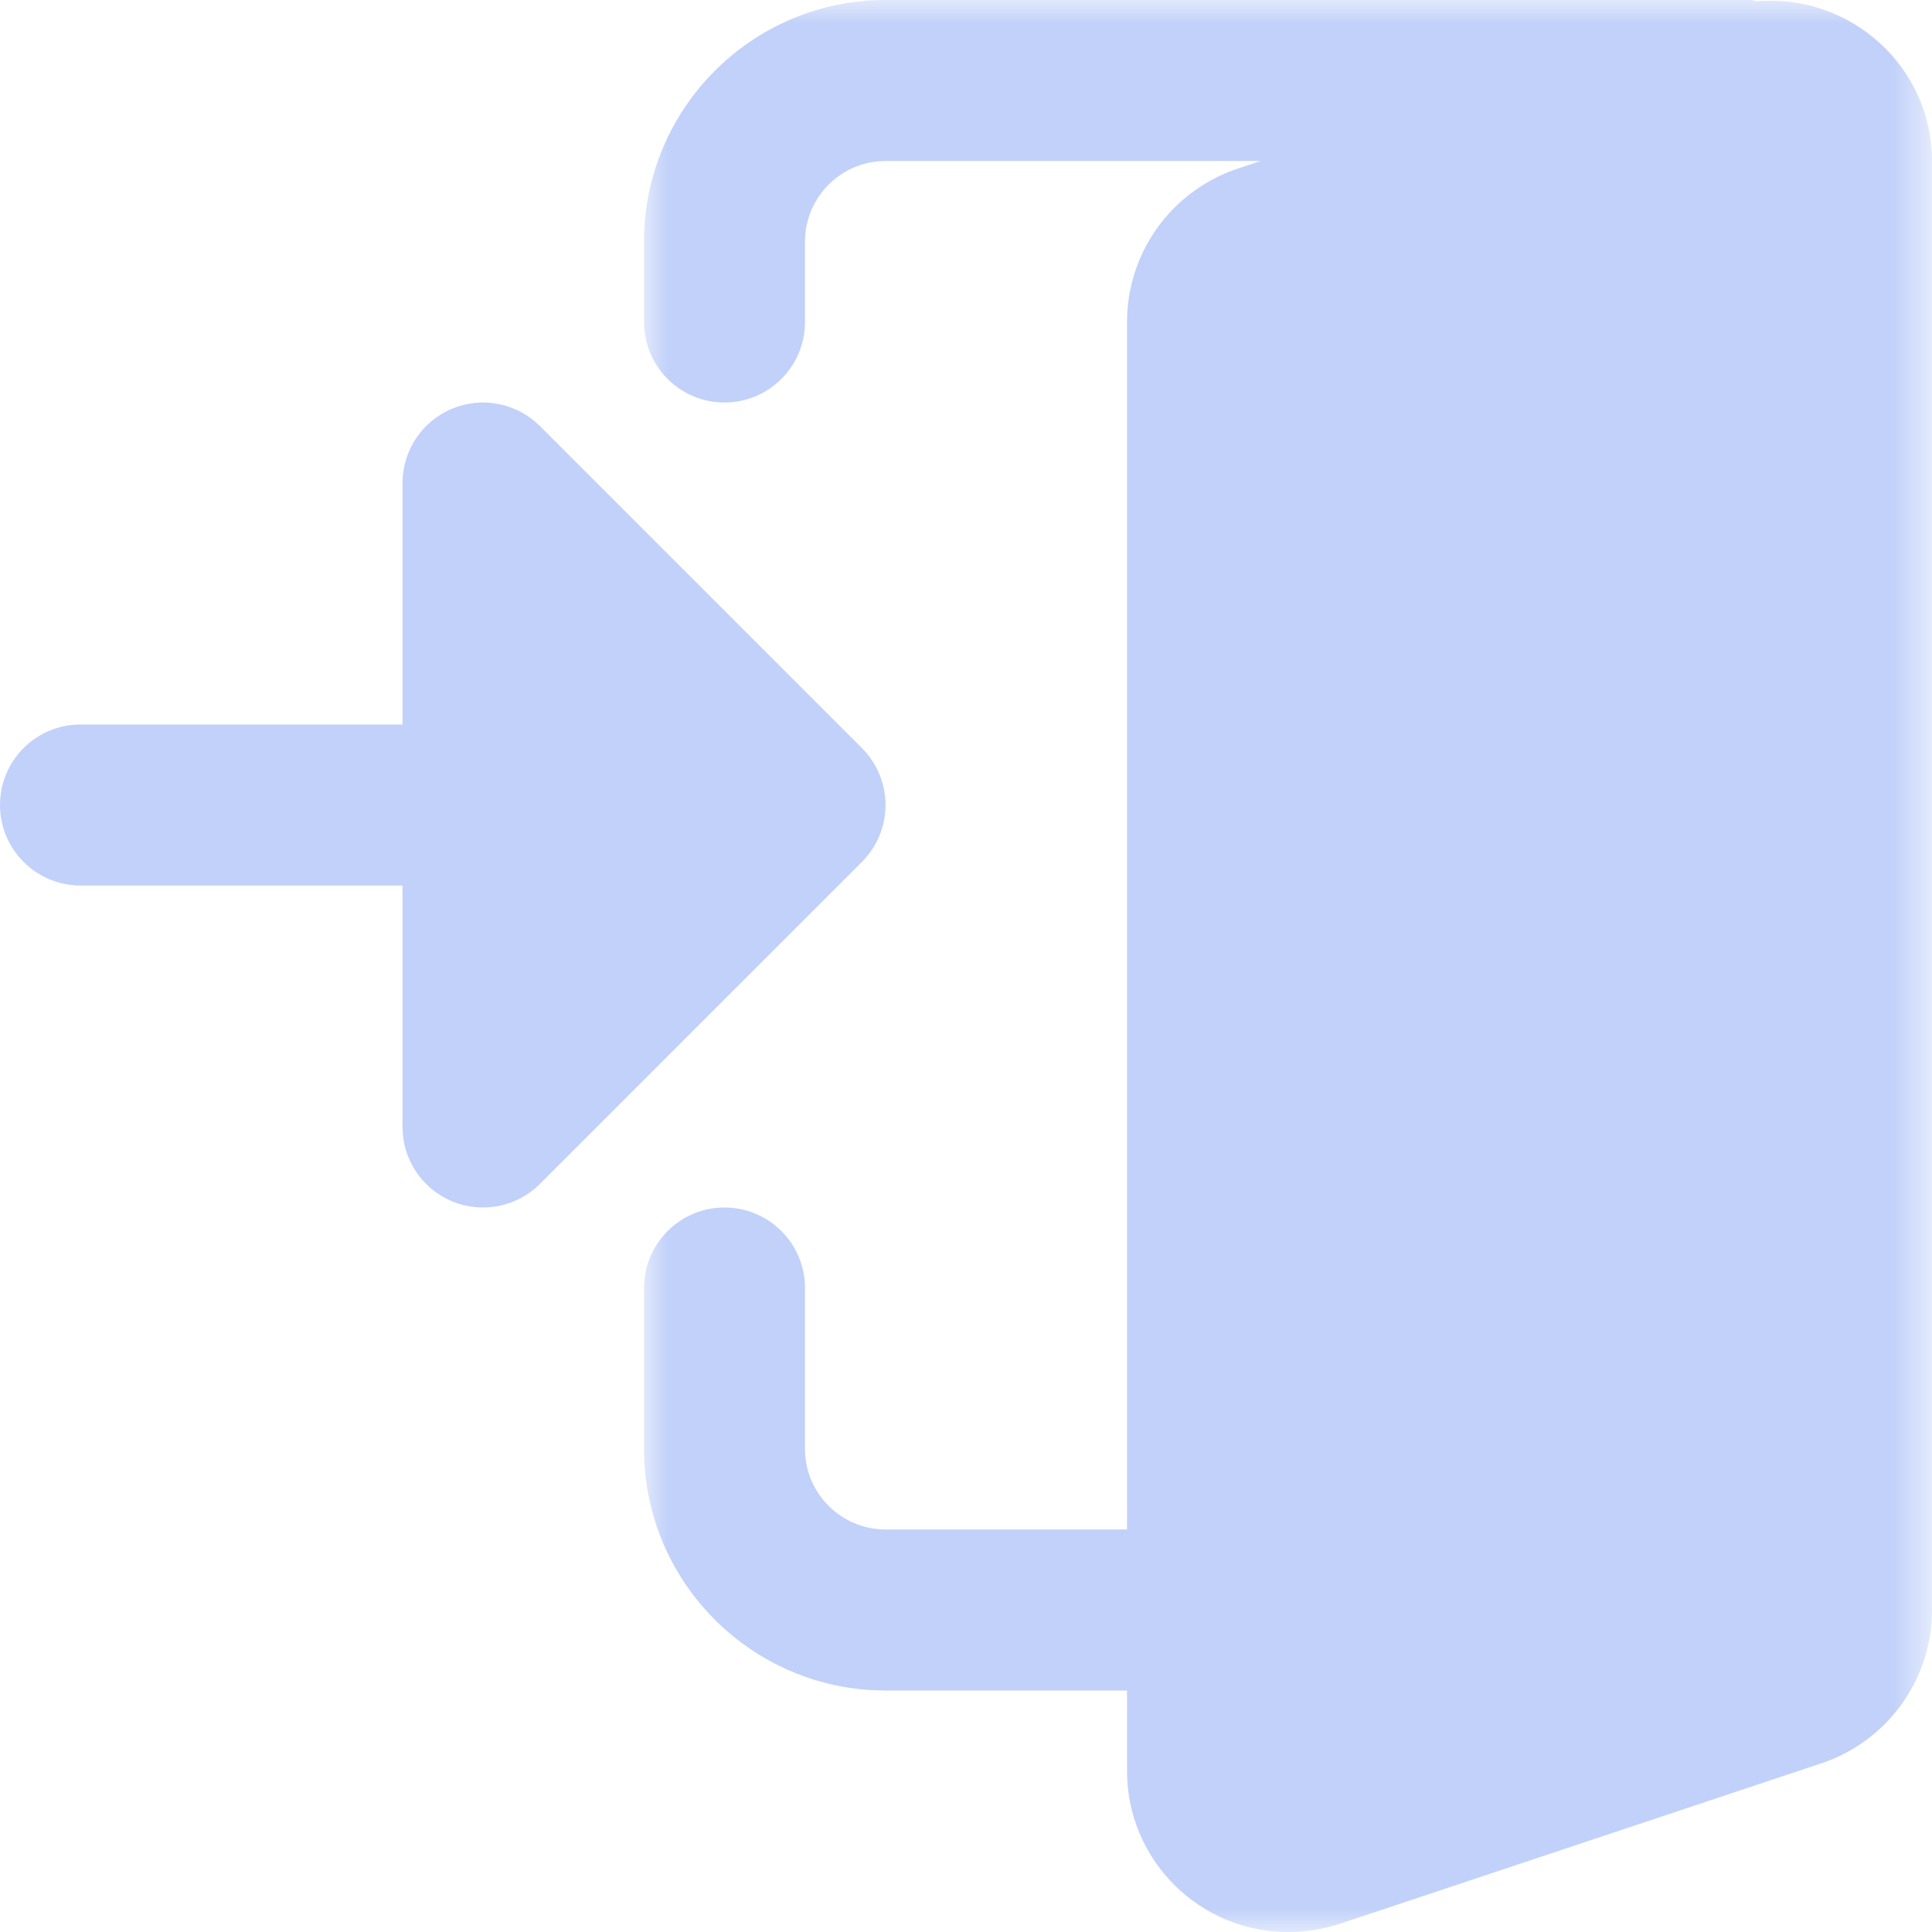 <svg xmlns="http://www.w3.org/2000/svg" xmlns:xlink="http://www.w3.org/1999/xlink" width="41" height="41" viewBox="0 0 41 41">
    <defs>
        <path id="07e3a1xn6a" d="M0 0L27.333 0 27.333 41 0 41z"/>
    </defs>
    <g fill="none" fill-rule="evenodd">
        <g>
            <g>
                <g transform="translate(-664 -1183) translate(664 1183) translate(13.667)">
                    <mask id="3iaglwwygb" fill="#fff">
                        <use xlink:href="#07e3a1xn6a"/>
                    </mask>
                    <path fill="#C1D1F9" d="M23.612.026C23.57.022 23.534 0 23.49 0H5.125C2.299 0 0 2.3 0 5.125v1.708c0 .943.765 1.709 1.708 1.709s1.708-.766 1.708-1.709V5.125c0-.941.767-1.708 1.709-1.708h7.959l-.521.174c-1.384.478-2.313 1.782-2.313 3.242v25.625H5.125c-.942 0-1.709-.767-1.709-1.708v-3.417c0-.943-.765-1.708-1.708-1.708S0 26.39 0 27.333v3.417c0 2.826 2.3 5.125 5.125 5.125h5.125v1.708c0 1.885 1.532 3.417 3.416 3.417.366 0 .713-.053 1.089-.17l10.263-3.421c1.386-.478 2.315-1.782 2.315-3.242V3.417c0-1.992-1.717-3.554-3.72-3.391" mask="url(#3iaglwwygb)"/>
                </g>
                <path fill="#C1D1F9" d="M18.291 15.875l-6.833-6.833c-.489-.488-1.223-.635-1.862-.37-.638.264-1.054.888-1.054 1.578v5.125H1.708C.765 15.375 0 16.14 0 17.083s.765 1.709 1.708 1.709h6.834v5.125c0 .69.416 1.313 1.054 1.578.639.265 1.373.118 1.862-.37l6.833-6.834c.668-.668.668-1.747 0-2.416" transform="translate(-664 -1183) translate(664 1183)"/>
            </g>
        </g>
    </g>
</svg>
